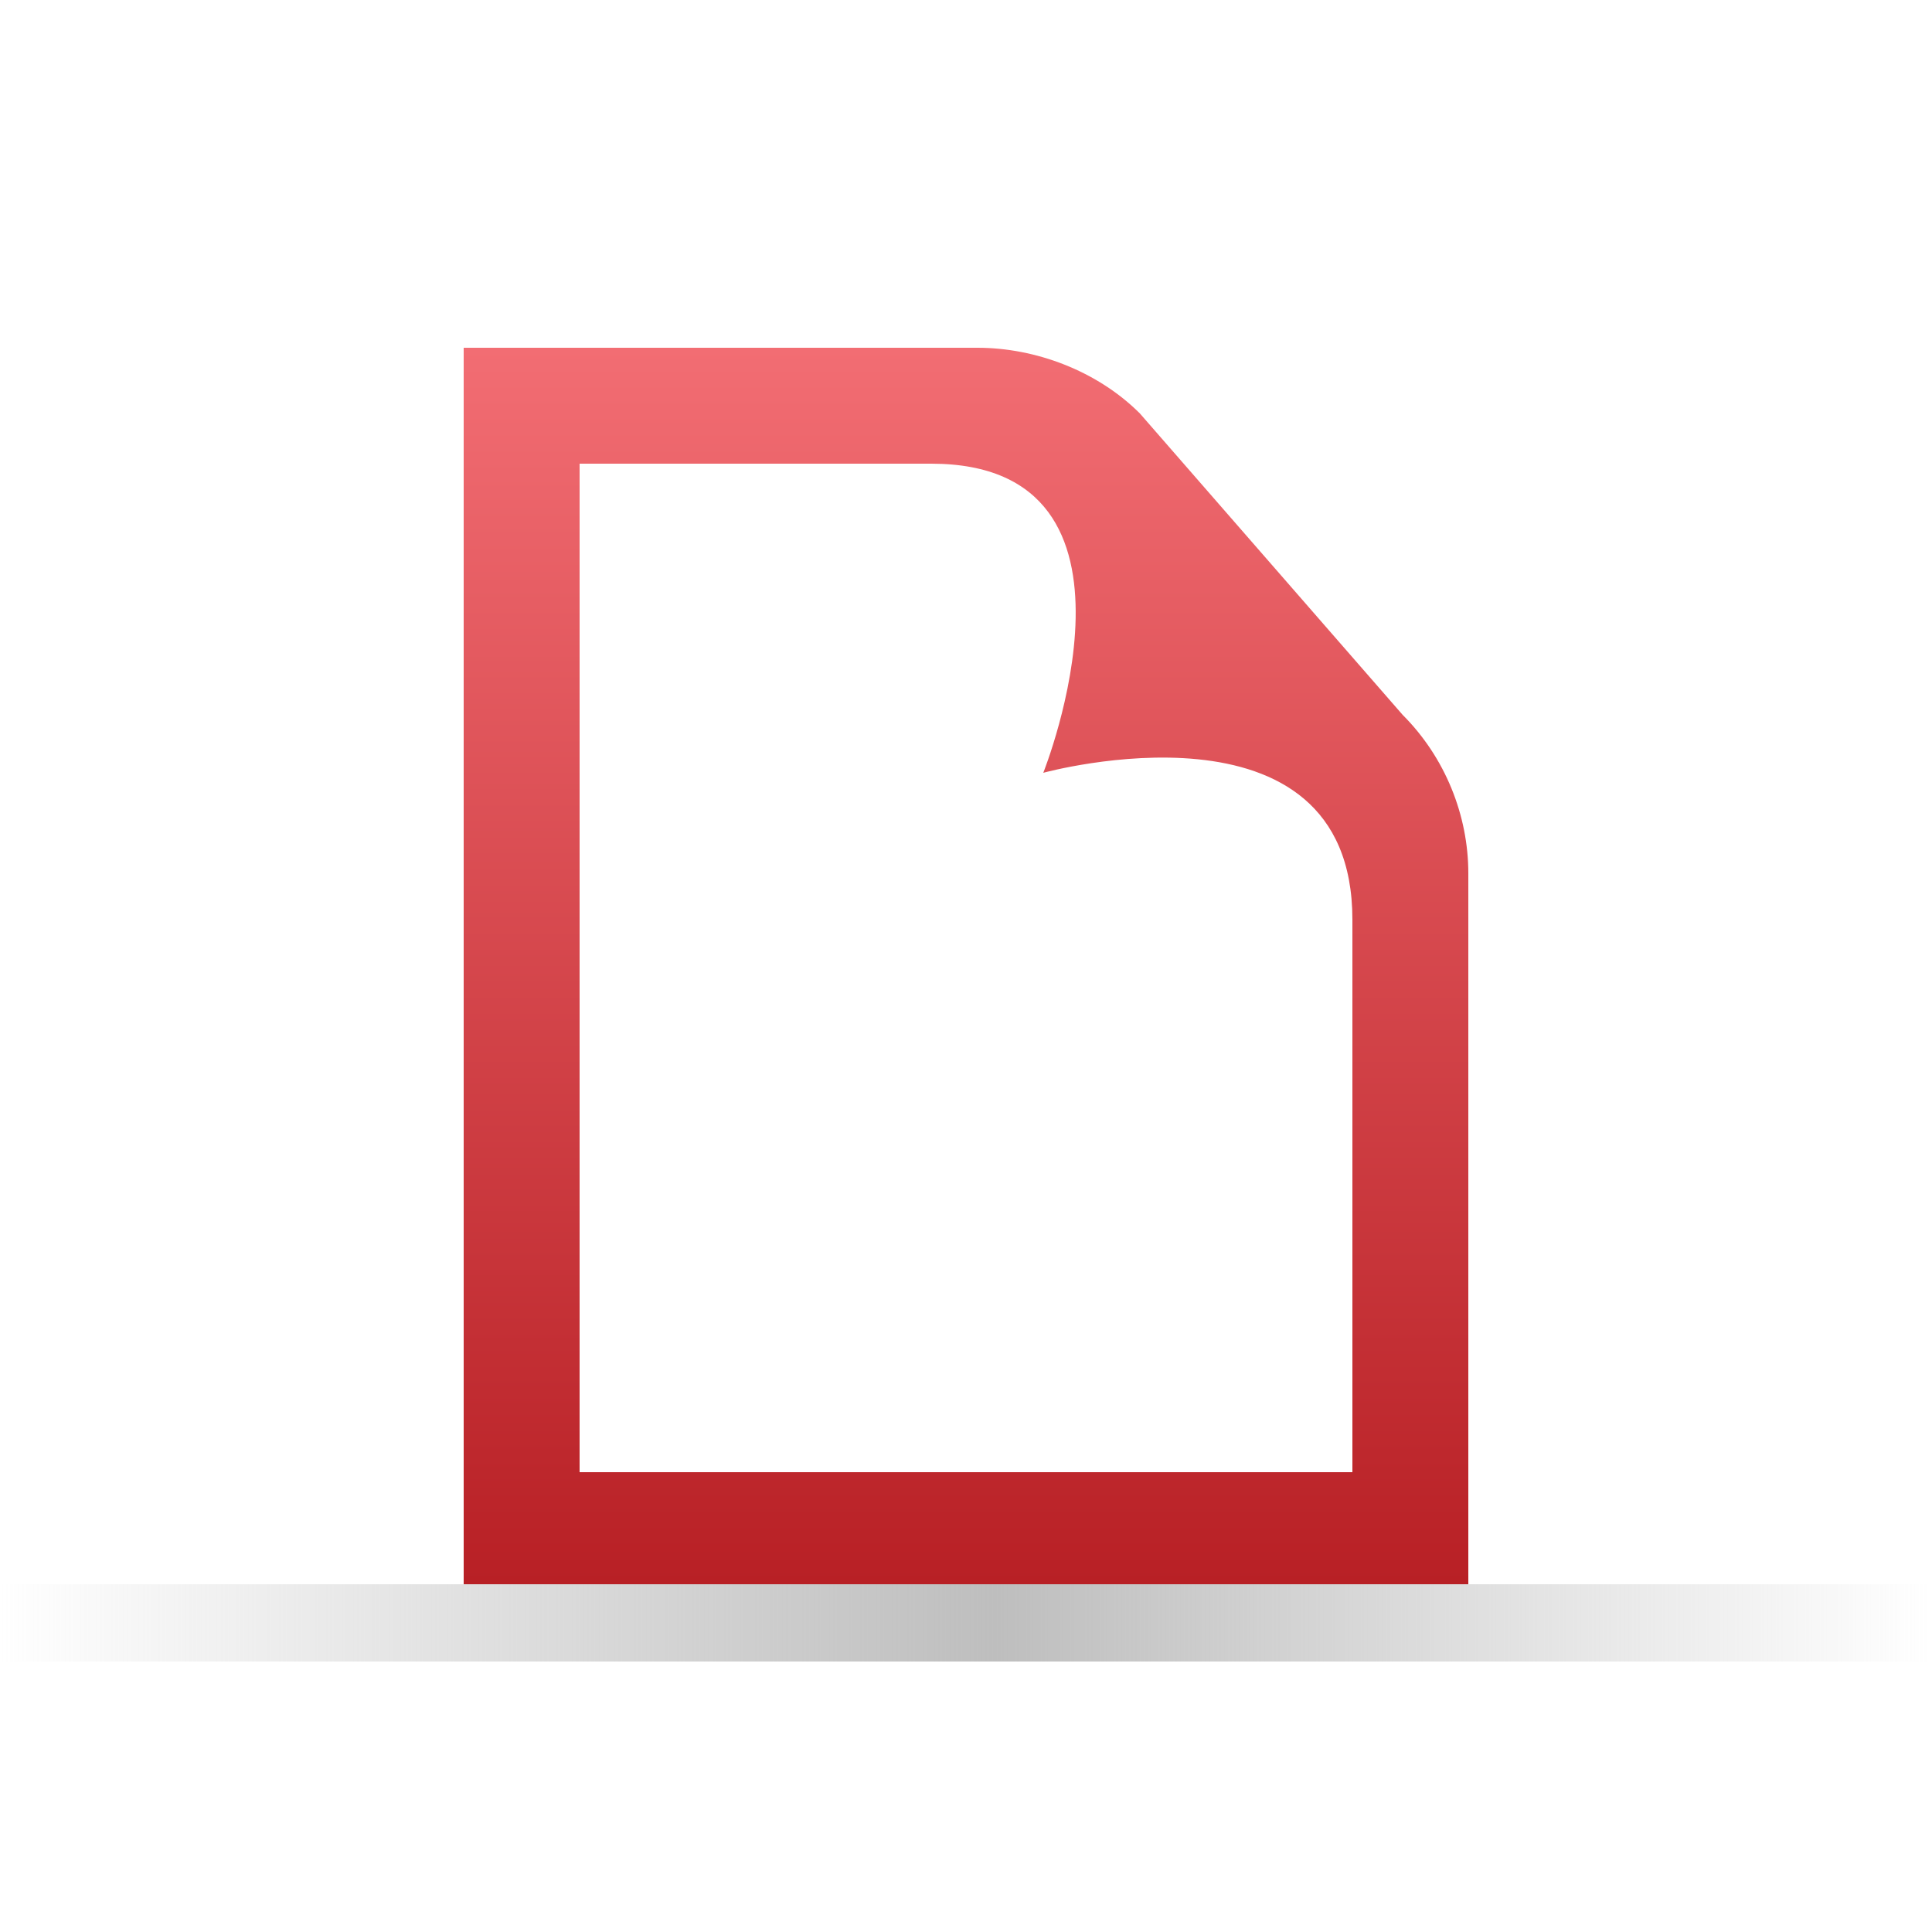 <?xml version="1.0" encoding="utf-8"?>
<!-- Generator: Adobe Illustrator 15.1.0, SVG Export Plug-In . SVG Version: 6.00 Build 0)  -->
<!DOCTYPE svg PUBLIC "-//W3C//DTD SVG 1.1//EN" "http://www.w3.org/Graphics/SVG/1.1/DTD/svg11.dtd">
<svg version="1.1" xmlns="http://www.w3.org/2000/svg" xmlns:xlink="http://www.w3.org/1999/xlink" x="0px" y="0px" width="50px"
	 height="50px" viewBox="0 0 50 50" style="enable-background:new 0 0 50 50;" xml:space="preserve">
<style type="text/css">
<![CDATA[
	.st0{display:inline;fill-rule:evenodd;clip-rule:evenodd;fill:url(#SVGID_5_);}
	.st1{display:inline;fill-rule:evenodd;clip-rule:evenodd;fill:url(#SVGID_8_);}
	.st2{display:inline;fill-rule:evenodd;clip-rule:evenodd;fill:url(#SVGID_9_);}
	.st3{display:inline;fill:url(#SVGID_10_);}
	.st4{fill:url(#SVGID_3_);}
	.st5{fill:url(#SVGID_4_);}
	.st6{display:none;}
	.st7{display:inline;fill:url(#SVGID_1_);}
	.st8{display:inline;fill:url(#SVGID_2_);}
	.st9{display:inline;fill:url(#SVGID_6_);}
	.st10{display:inline;fill:url(#SVGID_7_);}
]]>
</style>
<g id="elevazioni" class="st6">
	<linearGradient id="SVGID_1_" gradientUnits="userSpaceOnUse" x1="0" y1="42" x2="50" y2="42">
		<stop  offset="0" style="stop-color:#BEBEBE;stop-opacity:0"/>
		<stop  offset="0.515" style="stop-color:#BEBEBE"/>
		<stop  offset="1" style="stop-color:#BEBEBE;stop-opacity:0"/>
	</linearGradient>
	<rect y="41" class="st7" width="50" height="2"/>
	<linearGradient id="SVGID_2_" gradientUnits="userSpaceOnUse" x1="25" y1="41" x2="25" y2="9">
		<stop  offset="0" style="stop-color:#B82025"/>
		<stop  offset="1" style="stop-color:#F26D73"/>
	</linearGradient>
	<path class="st8" d="M39.7,35c-0.1-1.7-1.3-3.2-3.1-3.2c-0.2,0-0.3,0-0.4,0L27,22.6c0.3-0.4,0.4-0.8,0.3-1.2c0,0,0.2-0.5-0.9,0.5
		c0,0-0.8-0.5-1.9-0.1c0-0.1,0-0.1,0-0.2c-0.2-1.1,1.4-1.3,1.9-1.7c0.5-0.4,0.1-1.2,0.1-2H28l2.9-5l-3,0V9h-2v4h-2V9l-2,0v4h-3
		l3.1,5h1.7c0,0,0.6,0.8,0,1.1c-0.5,0.3-2.8,1.8-1.2,4c0.7,0.9,1.9,1,2.9,0.6l8.8,8.8l0,0C33.6,33,33,34.1,33,35H17
		c0-0.9-0.7-2.1-1.3-2.6l7.3-7.5c-1.2-0.3-1.5-0.9-1.5-0.9L14,31.9c-0.1,0-0.3,0-0.4,0c-1.8,0-3.2,1.5-3.2,3.1L9,35v6h32l0-6H39.7z
		 M13,40c-1.1,0-2-0.9-2-2c0-1.1,0.9-2,2-2c1.1,0,2,0.9,2,2C15,39.1,14.1,40,13,40z M19,40c-1.1,0-2-0.9-2-2c0-1.1,0.9-2,2-2
		c1.1,0,2,0.9,2,2C21,39.1,20.1,40,19,40z M25,40c-1.1,0-2-0.9-2-2c0-1.1,0.9-2,2-2c1.1,0,2,0.9,2,2C27,39.1,26.1,40,25,40z M31,40
		c-1.1,0-2-0.9-2-2c0-1.1,0.9-2,2-2c1.1,0,2,0.9,2,2C33,39.1,32.1,40,31,40z M37,40c-1.1,0-2-0.9-2-2c0-1.1,0.9-2,2-2
		c1.1,0,2,0.9,2,2C39,39.1,38.1,40,37,40z M11.7,35c0.2-0.8,1.1-2,2-2c0,0.6,0.7,0.6,1.3,0.6c0.7,0,0.6,0.9,0.7,1.4H11.7z M35,33.6
		c0.3,0,1.3,0,1.3-0.6c0.9,0.1,2,0.8,2,2h-4C34.4,34.6,34.7,33.9,35,33.6z"/>
</g>
<g id="certificazioni">
	<linearGradient id="SVGID_3_" gradientUnits="userSpaceOnUse" x1="0" y1="42" x2="50" y2="42">
		<stop  offset="0" style="stop-color:#BEBEBE;stop-opacity:0"/>
		<stop  offset="0.515" style="stop-color:#BEBEBE"/>
		<stop  offset="1" style="stop-color:#BEBEBE;stop-opacity:0"/>
	</linearGradient>
	<rect y="41" class="st4" width="50" height="2"/>
	<g>
		<linearGradient id="SVGID_4_" gradientUnits="userSpaceOnUse" x1="24.997" y1="40.989" x2="24.997" y2="9">
			<stop  offset="0" style="stop-color:#B82025"/>
			<stop  offset="1" style="stop-color:#F26D73"/>
		</linearGradient>
		<path class="st5" d="M24.1,12c6.1,0,2.9,8,2.9,8s8-2.2,8,3.8c0,2.7,0,14.3,0,14.3H15V12C25.2,12,21.3,12,24.1,12z M29.5,10.7
			C28.4,9.6,26.8,9,25.3,9H12v32h26V22.6c0-1.5-0.6-3-1.7-4.1L29.5,10.7z"/>
	</g>
</g>
<g id="assistenza" class="st6">
	<linearGradient id="SVGID_5_" gradientUnits="userSpaceOnUse" x1="25" y1="41" x2="25" y2="9">
		<stop  offset="0" style="stop-color:#B82025"/>
		<stop  offset="1" style="stop-color:#F26D73"/>
	</linearGradient>
	<path class="st0" d="M41,37.4v1.8L39.2,41h-1.8L25.1,28.4l3.5-3.6L41,37.4z M17.4,20.6l3.9,4L25,21l-4.1-4.1c0,0,1.8-3.6-1.8-7.2
		C18.3,8.8,12.8,9,12.8,9l3.7,3.4c0,0,0,1.8-0.9,2.7C14.7,16,13,16,13,16L9,12.9c0,0,0,5,0.8,5.9C14.3,23.3,17.4,20.6,17.4,20.6z
		 M32,19h4l4-9l-1-1l-9,4v5l-9,9l-1-1h-1L9,36v1l4,4h1l10-10v-1l-1-1L32,19z"/>
	<linearGradient id="SVGID_6_" gradientUnits="userSpaceOnUse" x1="0" y1="42" x2="50" y2="42">
		<stop  offset="0" style="stop-color:#BEBEBE;stop-opacity:0"/>
		<stop  offset="0.515" style="stop-color:#BEBEBE"/>
		<stop  offset="1" style="stop-color:#BEBEBE;stop-opacity:0"/>
	</linearGradient>
	<rect y="41" class="st9" width="50" height="2"/>
</g>
<g id="personalizzazione" class="st6">
	<linearGradient id="SVGID_7_" gradientUnits="userSpaceOnUse" x1="0" y1="42" x2="50" y2="42">
		<stop  offset="0" style="stop-color:#BEBEBE;stop-opacity:0"/>
		<stop  offset="0.515" style="stop-color:#BEBEBE"/>
		<stop  offset="1" style="stop-color:#BEBEBE;stop-opacity:0"/>
	</linearGradient>
	<rect y="41" class="st10" width="50" height="2"/>
	<linearGradient id="SVGID_8_" gradientUnits="userSpaceOnUse" x1="25" y1="41" x2="25" y2="9">
		<stop  offset="0" style="stop-color:#B82025"/>
		<stop  offset="1" style="stop-color:#F26D73"/>
	</linearGradient>
	<path class="st1" d="M41,13v1l-3,3l-5-5l3-3h1L41,13z M36,19L19,37l-9,4l-1-1l4-9l18-17L36,19z M32,17l-1-1L16,31l1,1L32,17z
		 M10,17H9v-2h1v-1h1v-1h1v-1h1v-1h1v-1h1V9h2v1h1v1h1v1h1v1h1v1h1v1h1v1h1v1l-7,7h-1v-1h-1v-1h-1v-1h-1v-1h-1v-1h-1v-1h-1V17z
		 M18,16v1h1v-1h1v-1h-1v1H18z M14,16h1v-1h1v-1h1v-1h1v-1h-1v1h-1v1h-1v1h-1V16z M40,33h1v2h-1v1h-1v1h-1v1h-1v1h-1v1h-1v1h-2v-1
		h-1v-1h-1v-1h-1v-1h-1v-1h-1v-1h-1v-1h-1v-1l7-7h1v1h1v1h1v1h1v1h1v1h1v1h1V33z M33,32h1v-1h1v-1h-1v1h-1V32z M38,32h-1v1h-1v1h-1
		v1h-1v1h1v-1h1v-1h1v-1h1V32z"/>
</g>
<g id="rivendita" class="st6">
	<linearGradient id="SVGID_9_" gradientUnits="userSpaceOnUse" x1="25" y1="41" x2="25" y2="9">
		<stop  offset="0" style="stop-color:#B82025"/>
		<stop  offset="1" style="stop-color:#F26D73"/>
	</linearGradient>
	<path class="st2" d="M21.4,38c0,1.7-1.4,3-3.1,3c-1.7,0-3-1.4-3-3s1.3-3,3-3C20,35,21.4,36.3,21.4,38z M37.9,38c0,1.7-1.4,3-3.1,3
		c-1.7,0-3-1.4-3-3s1.3-3,3-3C36.5,35,37.9,36.3,37.9,38z M7,13c0-1,0-4,3.1-4c3.1,0,3.7,1.9,3.7,1.9l1.4,3.1h25.7
		c2.1,0,2.1,2,2.1,2v9c0,2.7-2.1,3-2.1,3l-25.7,0l1,3h22.6c0.8,0,2.1,0,2.1,2c0,1-0.2,1-1,1H14.2c-0.8,0-1.2-0.7-1.2-1.4
		C13,32,9.1,13,9.1,13L7,13 M39.9,18.4c0-0.8-0.6-1.4-1.4-1.4H16.7c-0.8,0-1.4,0.6-1.4,1.4l0.6,5.2c0,0.8,0.6,1.4,1.4,1.4h21.2
		c0.8,0,1.4-0.6,1.4-1.4V18.4z"/>
	<linearGradient id="SVGID_10_" gradientUnits="userSpaceOnUse" x1="0" y1="42" x2="50" y2="42">
		<stop  offset="0" style="stop-color:#BEBEBE;stop-opacity:0"/>
		<stop  offset="0.515" style="stop-color:#BEBEBE"/>
		<stop  offset="1" style="stop-color:#BEBEBE;stop-opacity:0"/>
	</linearGradient>
	<rect y="41" class="st3" width="50" height="2"/>
</g>
<g id="guide">
	<g>
	</g>
</g>
</svg>
